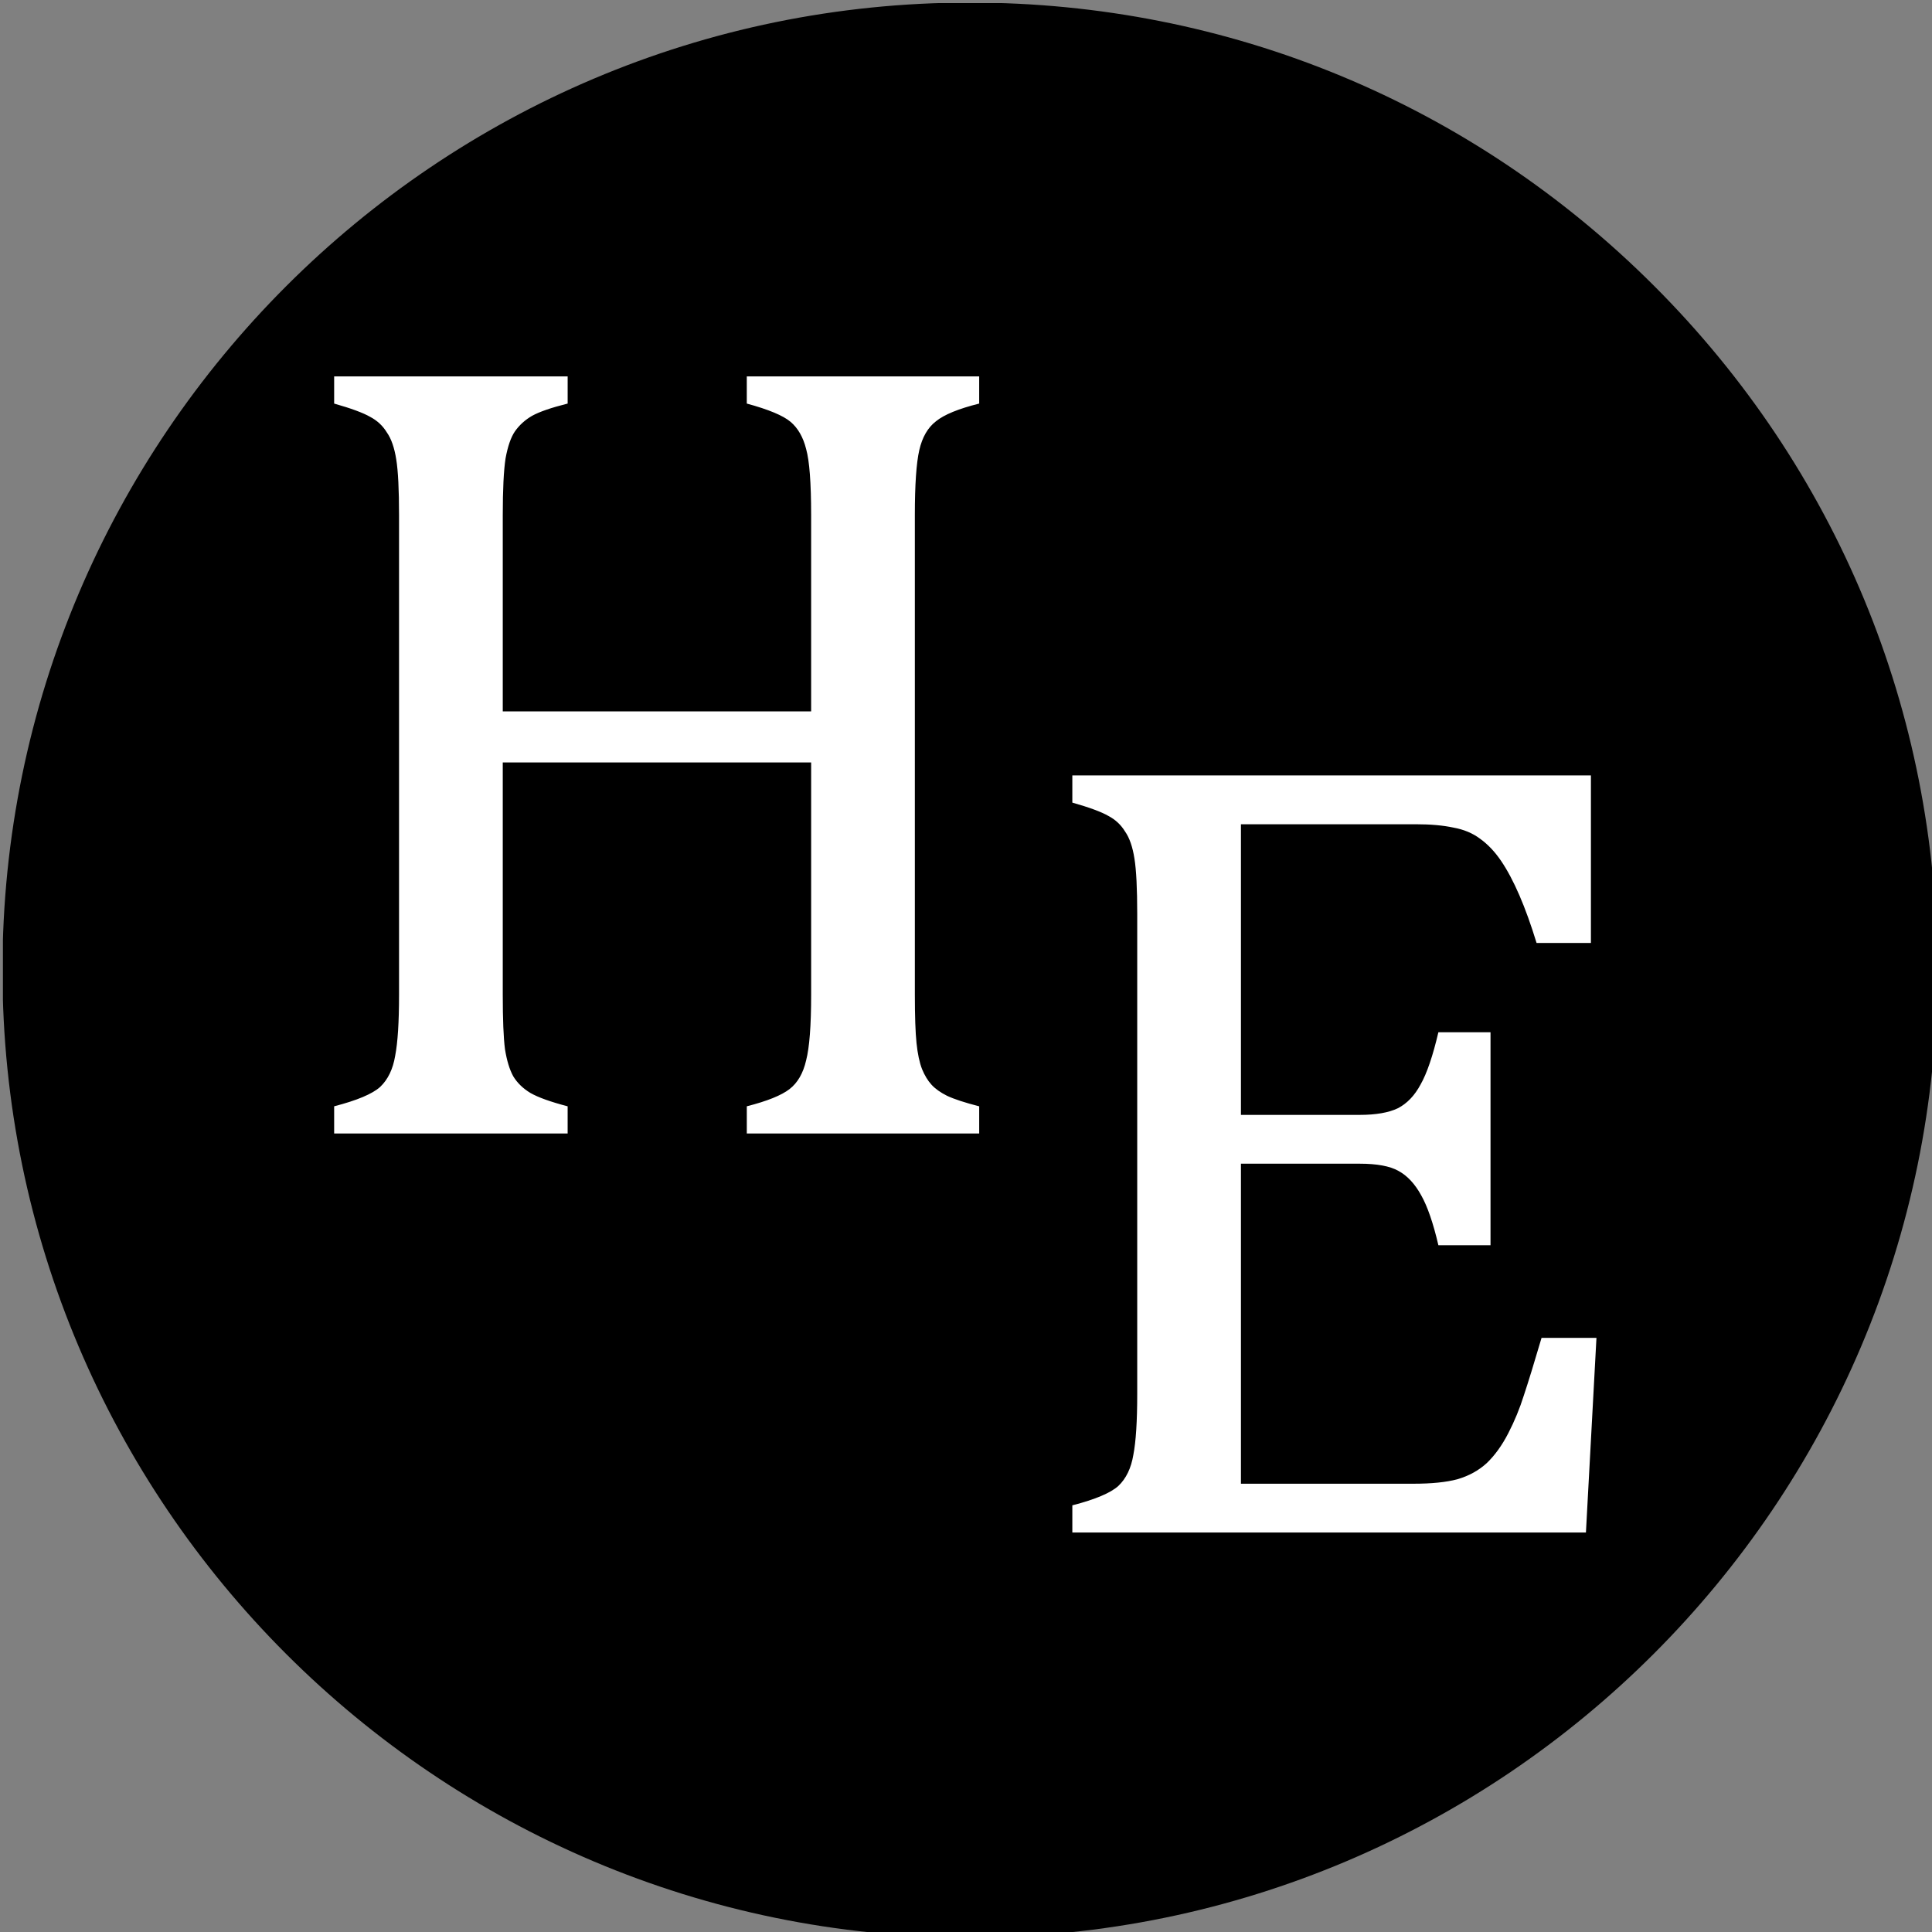 <?xml version="1.0" encoding="UTF-8" standalone="no"?>
<!-- Created with Inkscape (http://www.inkscape.org/) -->

<svg
   width="49.878mm"
   height="49.878mm"
   viewBox="0 0 49.878 49.878"
   version="1.1"
   id="svg1"
   xml:space="preserve"
   xmlns="http://www.w3.org/2000/svg"
   xmlns:svg="http://www.w3.org/2000/svg"><rect x="0" y="0" width="49.878" height="49.878" fill="#808080" stroke="none"/><defs
     id="defs1"><clipPath
       clipPathUnits="userSpaceOnUse"
       id="clipPath2"><path
         d="M 0,0 H 1562.5 V 1562.5 H 0 Z"
         transform="scale(0.32)"
         clip-rule="evenodd"
         id="path2" /></clipPath><clipPath
       clipPathUnits="userSpaceOnUse"
       id="clipPath4"><path
         d="M 0,0 H 1562.5 V 1562.5 H 0 Z"
         transform="scale(0.32)"
         clip-rule="evenodd"
         id="path4" /></clipPath><clipPath
       clipPathUnits="userSpaceOnUse"
       id="clipPath6"><path
         d="M 469.8,500.405 H 1060.425 V 1091.03 H 469.8 Z"
         transform="matrix(0.849,0,0,0.849,-398.736,-424.712)"
         clip-rule="evenodd"
         id="path6" /></clipPath><clipPath
       clipPathUnits="userSpaceOnUse"
       id="clipPath10"><path
         d="M 408.204,818.869 H 767.579 V 1159.494 H 408.204 Z"
         transform="matrix(0,0.58,-0.58,0,672.506,-236.758)"
         clip-rule="evenodd"
         id="path10" /></clipPath><clipPath
       clipPathUnits="userSpaceOnUse"
       id="clipPath11"><path
         d="M 446.117,1136.128 428.493,495.745 1068.876,478.121 l 17.624,640.383 z"
         transform="matrix(-0.017,0.633,-0.633,-0.017,726.758,-262.534)"
         id="path11" /></clipPath><clipPath
       clipPathUnits="userSpaceOnUse"
       id="clipPath12"><path
         d="m 446.117,1136.128 -8.769,-318.629 321.753,-8.855 8.769,318.629 z"
         transform="scale(0.32)"
         id="path12" /></clipPath><clipPath
       clipPathUnits="userSpaceOnUse"
       id="clipPath13"><path
         d="M 0,0 H 1562.5 V 1562.5 H 0 Z"
         transform="scale(0.32)"
         id="path13" /></clipPath><clipPath
       clipPathUnits="userSpaceOnUse"
       id="clipPath14"><path
         d="M 0,0 H 1562.5 V 1562.5 H 0 Z"
         transform="scale(0.32)"
         id="path14" /></clipPath><clipPath
       clipPathUnits="userSpaceOnUse"
       id="clipPath18"><path
         d="M 0,0 H 1562.5 V 1593.75 H 0 Z"
         transform="scale(0.32)"
         id="path18" /></clipPath><clipPath
       clipPathUnits="userSpaceOnUse"
       id="clipPath40"><path
         d="m 1143.85,452.236 -29.561,699.376 -699.376,-29.561 29.561,-699.376 z"
         transform="matrix(-0.024,-0.579,0.579,-0.024,-234.046,673.918)"
         id="path40" /></clipPath><clipPath
       clipPathUnits="userSpaceOnUse"
       id="clipPath41"><path
         d="m 1143.85,452.236 -29.561,699.376 -699.376,-29.561 29.561,-699.376 z"
         transform="scale(0.32)"
         id="path41" /></clipPath><clipPath
       clipPathUnits="userSpaceOnUse"
       id="clipPath42"><path
         d="m 1143.85,452.236 -14.517,343.443 -359.054,-15.176 14.516,-343.443 z"
         transform="scale(0.32)"
         id="path42" /></clipPath><clipPath
       clipPathUnits="userSpaceOnUse"
       id="clipPath43"><path
         d="M 0,0 H 1562.5 V 1562.5 H 0 Z"
         transform="scale(0.32)"
         id="path43" /></clipPath><clipPath
       clipPathUnits="userSpaceOnUse"
       id="clipPath44"><path
         d="M 0,0 H 1562.5 V 1562.5 H 0 Z"
         transform="scale(0.32)"
         id="path44" /></clipPath><clipPath
       clipPathUnits="userSpaceOnUse"
       id="clipPath49"><path
         d="M 0,0 H 1562.5 V 1593.75 H 0 Z"
         transform="scale(0.32)"
         id="path49" /></clipPath><clipPath
       clipPathUnits="userSpaceOnUse"
       id="clipPath50"><path
         d="m 1104.973,473.969 -9.435,640.555 -640.555,-9.435 9.435,-640.555 z"
         transform="matrix(-0.009,-0.633,0.633,-0.009,-289.725,703.88)"
         id="path50" /></clipPath><clipPath
       clipPathUnits="userSpaceOnUse"
       id="clipPath51"><path
         d="m 1104.973,473.969 -4.741,321.84 -321.84,-4.741 4.741,-321.84 z"
         transform="scale(0.32)"
         id="path51" /></clipPath><clipPath
       clipPathUnits="userSpaceOnUse"
       id="clipPath52"><path
         d="M 0,0 H 1562.5 V 1562.5 H 0 Z"
         transform="scale(0.32)"
         id="path52" /></clipPath><clipPath
       clipPathUnits="userSpaceOnUse"
       id="clipPath53"><path
         d="M 0,0 H 1562.5 V 1562.5 H 0 Z"
         transform="scale(0.32)"
         id="path53" /></clipPath><clipPath
       clipPathUnits="userSpaceOnUse"
       id="clipPath57"><path
         d="M 0,0 H 1562.5 V 1593.75 H 0 Z"
         transform="scale(0.32)"
         id="path57" /></clipPath></defs><g
     id="layer1"
     transform="translate(-81.019,-42.368)" /><g
     id="g1"
     transform="matrix(0.265,0,0,0.265,-39.776,-42.368)"><path
       id="path5"
       d="M 426.8,73.2 C 379.6,26 316.8,0 250,0 112.2,0 0,112.1 0,250 0,387.9 112.1,500 250,500 387.9,500 500,387.9 500,250 500,183.2 474,120.4 426.8,73.2 Z"
       style="fill:#000000;fill-opacity:1;fill-rule:nonzero;stroke:none"
       transform="matrix(0.377,0,0,0.377,150.336,160.13)"
       clip-path="url(#clipPath6)" /><g
       id="g6"><g
         id="g7" /><path
         style="font-size:110.66px;font-family:Cambria;fill:#ffffff"
         d="m 57.059,-73.755 v 16.318 H 51.764 q -0.81,-2.648 -1.675,-4.647 -0.865,-1.999 -1.783,-3.35 -0.919,-1.351 -2.053,-2.161 -1.081,-0.81 -2.594,-1.081 -1.513,-0.324 -3.62,-0.324 H 22.964 v 28.313 h 11.563 q 2.377,0 3.728,-0.648 1.351,-0.702 2.215,-2.323 0.919,-1.621 1.729,-5.079 h 5.079 V -27.989 h -5.079 q -0.756,-3.242 -1.675,-4.863 -0.919,-1.675 -2.215,-2.377 -1.243,-0.702 -3.782,-0.702 H 22.964 v 31.177 h 16.804 q 2.648,0 4.269,-0.432 1.675,-0.486 2.864,-1.567 1.189,-1.135 2.107,-2.918 0.919,-1.783 1.513,-3.674 0.648,-1.945 1.729,-5.619 h 5.349 L 56.573,0 H 6.538 v -2.648 q 3.35,-0.865 4.485,-1.891 1.135,-1.081 1.459,-3.026 0.378,-1.945 0.378,-5.944 v -46.739 q 0,-3.728 -0.27,-5.403 -0.27,-1.729 -0.919,-2.648 -0.594,-0.973 -1.621,-1.513 -1.027,-0.594 -3.512,-1.297 v -2.648 z"
         id="text7"
         transform="translate(248.029,309.18)"
         aria-label="E" /></g><g
       id="g8"><g
         id="g9" /><path
         style="font-size:110.66px;font-family:Cambria;fill:#ffffff"
         d="m 63.111,-13.508 q 0,3.134 0.162,4.701 0.162,1.567 0.54,2.54 0.378,0.919 0.919,1.513 0.54,0.594 1.513,1.081 1.027,0.486 3.134,1.027 V 0 H 46.739 v -2.648 q 2.972,-0.756 4.161,-1.675 1.189,-0.919 1.621,-2.81 0.486,-1.891 0.486,-6.376 V -36.148 H 22.964 v 22.64 q 0,3.62 0.216,5.295 0.27,1.675 0.81,2.648 0.594,0.973 1.675,1.621 1.135,0.648 3.62,1.297 V 0 H 6.538 v -2.648 q 3.35,-0.865 4.485,-1.891 1.135,-1.081 1.459,-3.026 0.378,-1.945 0.378,-5.944 v -46.739 q 0,-3.728 -0.27,-5.403 -0.27,-1.729 -0.919,-2.648 -0.594,-0.973 -1.621,-1.513 -1.027,-0.594 -3.512,-1.297 v -2.648 H 29.286 v 2.648 q -2.377,0.594 -3.458,1.189 -1.027,0.594 -1.675,1.513 -0.594,0.865 -0.919,2.648 -0.27,1.783 -0.27,5.511 v 19.128 h 30.042 v -19.128 q 0,-4.701 -0.486,-6.43 -0.432,-1.729 -1.513,-2.648 -1.081,-0.919 -4.269,-1.783 v -2.648 h 22.64 v 2.648 q -3.026,0.756 -4.215,1.729 -1.189,0.919 -1.621,2.81 -0.432,1.891 -0.432,6.322 z"
         id="text9"
         transform="translate(176.114,270.305)"
         aria-label="H" /></g><g
       id="g68" /></g></svg>
